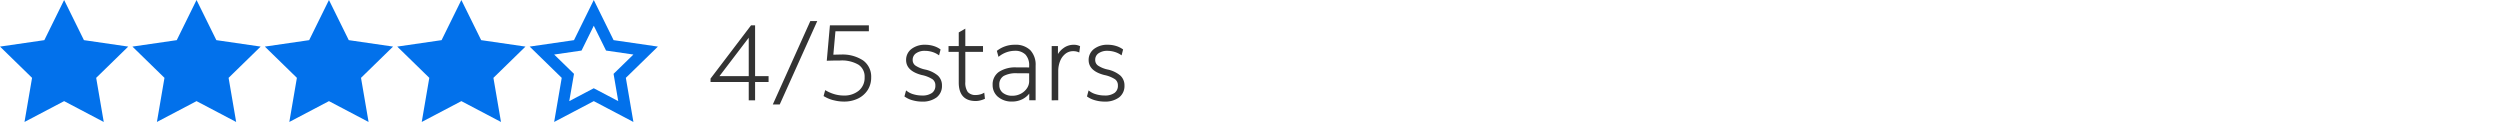 <svg xmlns="http://www.w3.org/2000/svg" xmlns:xlink="http://www.w3.org/1999/xlink" width="475" height="23.172" viewBox="0 0 475 23.172">
  <defs>
    <clipPath id="clip-path">
      <rect id="Rectangle_9580" data-name="Rectangle 9580" width="475" height="23.172" transform="translate(3.452 -3.875)" fill="#fff"/>
    </clipPath>
  </defs>
  <g id="fg-4-stars-d" transform="translate(-3.452 3.875)" clip-path="url(#clip-path)">
    <path id="Path_18351" data-name="Path 18351" d="M8.959-3.389l3.764,7.627L21.14,5.461,15.05,11.4l1.438,8.384-7.529-3.96L1.43,19.781,2.867,11.4l-6.09-5.939L5.2,4.238ZM16.488,6.972l-5.2-.756L8.959,1.5,6.632,6.216l-5.2.756L5.2,10.641l-.9,5.183,4.654-2.446,4.653,2.446-.889-5.183Z" transform="translate(6.676 -0.485)" fill="#0271eb"/>
    <path id="Path_18352" data-name="Path 18352" d="M8.959-3.389l3.764,7.627L21.14,5.461,15.05,11.4l1.438,8.384-7.529-3.96L1.43,19.781,2.867,11.4l-6.09-5.939L5.2,4.238ZM16.488,6.972l-5.2-.756L8.959,1.5,6.632,6.216l-5.2.756L5.2,10.641l-.9,5.183,4.654-2.446,4.653,2.446-.889-5.183Z" transform="translate(56.994 -0.485)" fill="#0271eb"/>
    <path id="Path_18353" data-name="Path 18353" d="M8.959-3.389l3.764,7.627L21.14,5.461,15.05,11.4l1.438,8.384-7.529-3.96L1.43,19.781,2.867,11.4l-6.09-5.939L5.2,4.238ZM16.488,6.972l-5.2-.756L8.959,1.5,6.632,6.216l-5.2.756L5.2,10.641l-.9,5.183,4.654-2.446,4.653,2.446-.889-5.183Z" transform="translate(31.835 -0.485)" fill="#0271eb"/>
    <path id="Path_18354" data-name="Path 18354" d="M8.959-3.389l3.764,7.627L21.14,5.461,15.05,11.4l1.438,8.384-7.529-3.96L1.43,19.781,2.867,11.4l-6.09-5.939L5.2,4.238ZM16.488,6.972l-5.2-.756L8.959,1.5,6.632,6.216l-5.2.756L5.2,10.641l-.9,5.183,4.654-2.446,4.653,2.446-.889-5.183Z" transform="translate(82.152 -0.485)" fill="#0271eb"/>
    <path id="Path_18355" data-name="Path 18355" d="M8.959-3.389l3.764,7.627L21.14,5.461,15.05,11.4l1.438,8.384-7.529-3.96L1.43,19.781,2.867,11.4l-6.09-5.939L5.2,4.238ZM16.488,6.972l-5.2-.756L8.959,1.5,6.632,6.216l-5.2.756L5.2,10.641l-.9,5.183,4.654-2.446,4.653,2.446-.889-5.183Z" transform="translate(107.312 -0.485)" fill="#0271eb"/>
    <path id="Path_18356" data-name="Path 18356" d="M9.856,0,6.811,6.171,0,7.16l4.928,4.8L3.764,18.746l6.092-3.2,6.091,3.2-1.163-6.783,4.928-4.8L12.9,6.171Z" transform="translate(5.779 -1.875)" fill="#0271eb"/>
    <path id="Path_18357" data-name="Path 18357" d="M9.856,0,6.811,6.171,0,7.16l4.928,4.8L3.764,18.746l6.092-3.2,6.091,3.2-1.163-6.783,4.928-4.8L12.9,6.171Z" transform="translate(56.096 -1.875)" fill="#0271eb"/>
    <path id="Path_18358" data-name="Path 18358" d="M9.856,0,6.811,6.171,0,7.16l4.928,4.8L3.764,18.746l6.092-3.2,6.091,3.2-1.163-6.783,4.928-4.8L12.9,6.171Z" transform="translate(30.938 -1.875)" fill="#0271eb"/>
    <path id="Path_18360" data-name="Path 18360" d="M9.856,0,6.811,6.171,0,7.16l4.928,4.8L3.764,18.746l6.092-3.2,6.091,3.2-1.163-6.783,4.928-4.8L12.9,6.171Z" transform="translate(81.256 -1.875)" fill="#0271eb"/>
    <path id="Union_4" data-name="Union 4" d="M-731.717,15117.977l7.133-15.852h1.317l-7.133,15.852Zm61.229-.8a4.746,4.746,0,0,1-1.468-.679l-.068-.053.311-1.146.148.118a3.674,3.674,0,0,0,1.26.618,5.706,5.706,0,0,0,1.643.235,3.087,3.087,0,0,0,1.874-.492,1.636,1.636,0,0,0,.641-1.4,1.418,1.418,0,0,0-.531-1.185,5.847,5.847,0,0,0-2.053-.814c-1.977-.509-2.975-1.465-2.975-2.842a2.583,2.583,0,0,1,1.017-2.108,4.112,4.112,0,0,1,2.626-.8,5.292,5.292,0,0,1,1.518.215,4.4,4.4,0,0,1,1.316.628l.068.054-.285,1.115-.148-.1a4.2,4.2,0,0,0-1.176-.553,4.714,4.714,0,0,0-1.354-.206,2.828,2.828,0,0,0-1.715.478,1.458,1.458,0,0,0-.618,1.241,1.28,1.28,0,0,0,.52,1.076,5.268,5.268,0,0,0,1.867.76,5.561,5.561,0,0,1,2.394,1.15,2.511,2.511,0,0,1,.778,1.894,2.72,2.72,0,0,1-1.017,2.246,4.411,4.411,0,0,1-2.785.8,6.638,6.638,0,0,1-1.789-.251Zm-18.428-.637a2.9,2.9,0,0,1-1.032-2.284,2.88,2.88,0,0,1,1.191-2.47,5.6,5.6,0,0,1,3.335-.854h1.29c.341,0,.721,0,1.123.016v-.312a2.961,2.961,0,0,0-.694-2.133,2.729,2.729,0,0,0-2.06-.725,4.85,4.85,0,0,0-2.925,1.037l-.148.109-.311-1.138.068-.05a5.4,5.4,0,0,1,3.358-1.106,3.953,3.953,0,0,1,2.929,1.027,4.024,4.024,0,0,1,1.013,2.937v6.586h-1.21v-1.274a3.853,3.853,0,0,1-1.233,1.029,4.267,4.267,0,0,1-2.041.484,3.949,3.949,0,0,1-2.653-.885Zm1.032-3.961a1.86,1.86,0,0,0-.793,1.7,1.8,1.8,0,0,0,.665,1.478,2.8,2.8,0,0,0,1.828.561,3.392,3.392,0,0,0,1.594-.388,3.156,3.156,0,0,0,1.153-1.02,2.382,2.382,0,0,0,.429-1.37v-1.48c-.258-.007-.55-.015-.865-.015h-1.37a4.968,4.968,0,0,0-2.641.529Zm-17.282,4.6a4.663,4.663,0,0,1-1.468-.678l-.072-.054.315-1.146.148.118a3.652,3.652,0,0,0,1.256.62,5.733,5.733,0,0,0,1.647.233,3.1,3.1,0,0,0,1.874-.493,1.637,1.637,0,0,0,.637-1.4,1.407,1.407,0,0,0-.53-1.186,5.871,5.871,0,0,0-2.054-.813c-1.973-.51-2.975-1.466-2.975-2.843a2.583,2.583,0,0,1,1.017-2.108,4.127,4.127,0,0,1,2.629-.8,5.366,5.366,0,0,1,1.514.216,4.37,4.37,0,0,1,1.317.626l.072.054-.288,1.115-.148-.1a4.208,4.208,0,0,0-1.172-.555,4.716,4.716,0,0,0-1.354-.2,2.809,2.809,0,0,0-1.715.477,1.463,1.463,0,0,0-.622,1.243,1.275,1.275,0,0,0,.523,1.077,5.271,5.271,0,0,0,1.864.758,5.546,5.546,0,0,1,2.4,1.147,2.509,2.509,0,0,1,.778,1.895,2.719,2.719,0,0,1-1.017,2.247,4.406,4.406,0,0,1-2.789.8,6.625,6.625,0,0,1-1.787-.253Zm-15.028-.011a6.693,6.693,0,0,1-1.791-.744l-.083-.049.307-1.127.144.083a7.13,7.13,0,0,0,1.6.687,6.363,6.363,0,0,0,1.771.257,4.3,4.3,0,0,0,2.891-.942,3.158,3.158,0,0,0,1.085-2.516,2.69,2.69,0,0,0-1.153-2.387,6.205,6.205,0,0,0-3.483-.81c-.489,0-.956,0-1.385.014s-.778.015-1.028.03l-.144.008.6-6.738h7.4v1.13h-6.351l-.4,4.451c.156,0,.338,0,.539-.012q.4-.012.865-.012a7.091,7.091,0,0,1,4.253,1.117,3.79,3.79,0,0,1,1.533,3.231,4.361,4.361,0,0,1-.66,2.387,4.569,4.569,0,0,1-1.829,1.615,6.019,6.019,0,0,1-2.717.582,7.769,7.769,0,0,1-1.966-.263Zm23.808-3.369v-5.816h-1.943v-1.108h1.943v-2.587l1.248-.725v3.312h3.362v1.108h-3.362v5.714a3.064,3.064,0,0,0,.47,1.912,1.925,1.925,0,0,0,1.567.565,2.971,2.971,0,0,0,.747-.1,2.381,2.381,0,0,0,.649-.249l.163-.095.133,1.157-.08.042a4.921,4.921,0,0,1-.8.274,3.621,3.621,0,0,1-.869.115c-2.142,0-3.229-1.192-3.229-3.529Zm17.658,3.384v-10.309h1.191v1.521a3.867,3.867,0,0,1,1.051-1.132,3.217,3.217,0,0,1,1.9-.631,2.609,2.609,0,0,1,1.176.233l.08.038-.156,1.2-.152-.068a2.575,2.575,0,0,0-1.028-.189,2.309,2.309,0,0,0-1.434.485,3.256,3.256,0,0,0-1.013,1.358,5.157,5.157,0,0,0-.368,1.991v5.5Zm-57.56,0v-3.479h-7.258v-.649l7.7-10.122h.766v9.659h2.561v1.112h-2.561v3.479Zm-5.562-4.591h5.562v-7.3Z" transform="translate(882 -15102)" fill="#333"/>
  </g>
</svg>
